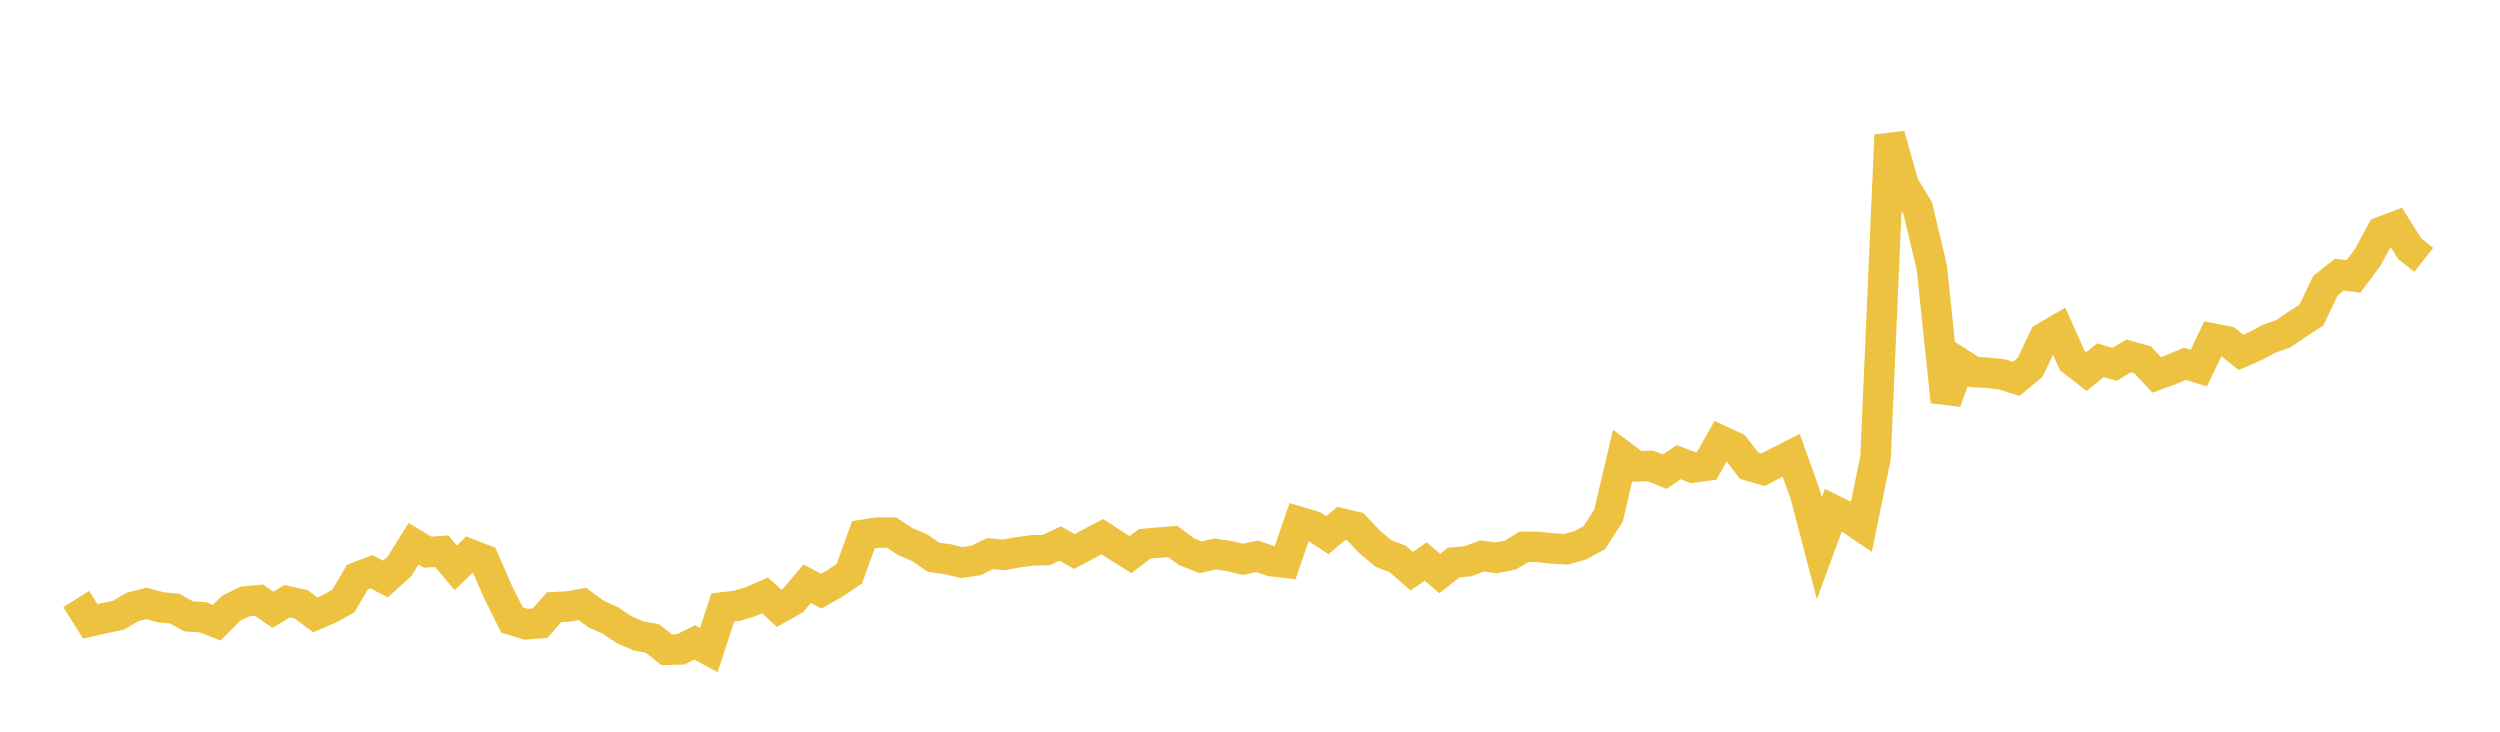 <svg width="164" height="48" xmlns="http://www.w3.org/2000/svg" xmlns:xlink="http://www.w3.org/1999/xlink"><path fill="none" stroke="rgb(237,194,64)" stroke-width="2" d="M5,39.295L5.922,40.762L6.844,40.551L7.766,40.363L8.689,39.818L9.611,39.584L10.533,39.837L11.455,39.922L12.377,40.435L13.299,40.492L14.222,40.847L15.144,39.916L16.066,39.458L16.988,39.37L17.91,40L18.832,39.439L19.754,39.644L20.677,40.334L21.599,39.944L22.521,39.431L23.443,37.86L24.365,37.508L25.287,37.982L26.21,37.146L27.132,35.669L28.054,36.224L28.976,36.156L29.898,37.25L30.82,36.355L31.743,36.709L32.665,38.817L33.587,40.673L34.509,40.951L35.431,40.88L36.353,39.834L37.275,39.784L38.198,39.618L39.12,40.291L40.042,40.702L40.964,41.321L41.886,41.713L42.808,41.889L43.731,42.626L44.653,42.598L45.575,42.143L46.497,42.646L47.419,39.843L48.341,39.741L49.263,39.46L50.186,39.061L51.108,39.9L52.03,39.384L52.952,38.286L53.874,38.78L54.796,38.254L55.719,37.628L56.641,35.08L57.563,34.936L58.485,34.936L59.407,35.537L60.329,35.928L61.251,36.563L62.174,36.685L63.096,36.91L64.018,36.767L64.94,36.322L65.862,36.4L66.784,36.228L67.707,36.104L68.629,36.089L69.551,35.65L70.473,36.182L71.395,35.69L72.317,35.204L73.24,35.808L74.162,36.383L75.084,35.678L76.006,35.595L76.928,35.519L77.85,36.198L78.772,36.558L79.695,36.344L80.617,36.47L81.539,36.693L82.461,36.491L83.383,36.804L84.305,36.911L85.228,34.232L86.15,34.504L87.072,35.108L87.994,34.333L88.916,34.558L89.838,35.543L90.76,36.309L91.683,36.663L92.605,37.47L93.527,36.837L94.449,37.623L95.371,36.898L96.293,36.821L97.216,36.469L98.138,36.592L99.06,36.422L99.982,35.869L100.904,35.881L101.826,35.979L102.749,36.03L103.671,35.768L104.593,35.268L105.515,33.828L106.437,29.904L107.359,30.591L108.281,30.568L109.204,30.941L110.126,30.314L111.048,30.669L111.97,30.546L112.892,28.911L113.814,29.34L114.737,30.545L115.659,30.814L116.581,30.331L117.503,29.865L118.425,32.437L119.347,35.972L120.269,33.458L121.192,33.917L122.114,34.537L123.036,30.015L123.958,8.858L124.88,12.132L125.802,13.648L126.725,17.545L127.647,26.351L128.569,23.822L129.491,24.404L130.413,24.454L131.335,24.557L132.257,24.854L133.18,24.094L134.102,22.148L135.024,21.606L135.946,23.657L136.868,24.374L137.79,23.633L138.713,23.903L139.635,23.349L140.557,23.602L141.479,24.592L142.401,24.255L143.323,23.867L144.246,24.14L145.168,22.209L146.09,22.386L147.012,23.117L147.934,22.714L148.856,22.225L149.778,21.897L150.701,21.269L151.623,20.675L152.545,18.746L153.467,18.012L154.389,18.135L155.311,16.9L156.234,15.2L157.156,14.851L158.078,16.318L159,17.043"></path></svg>